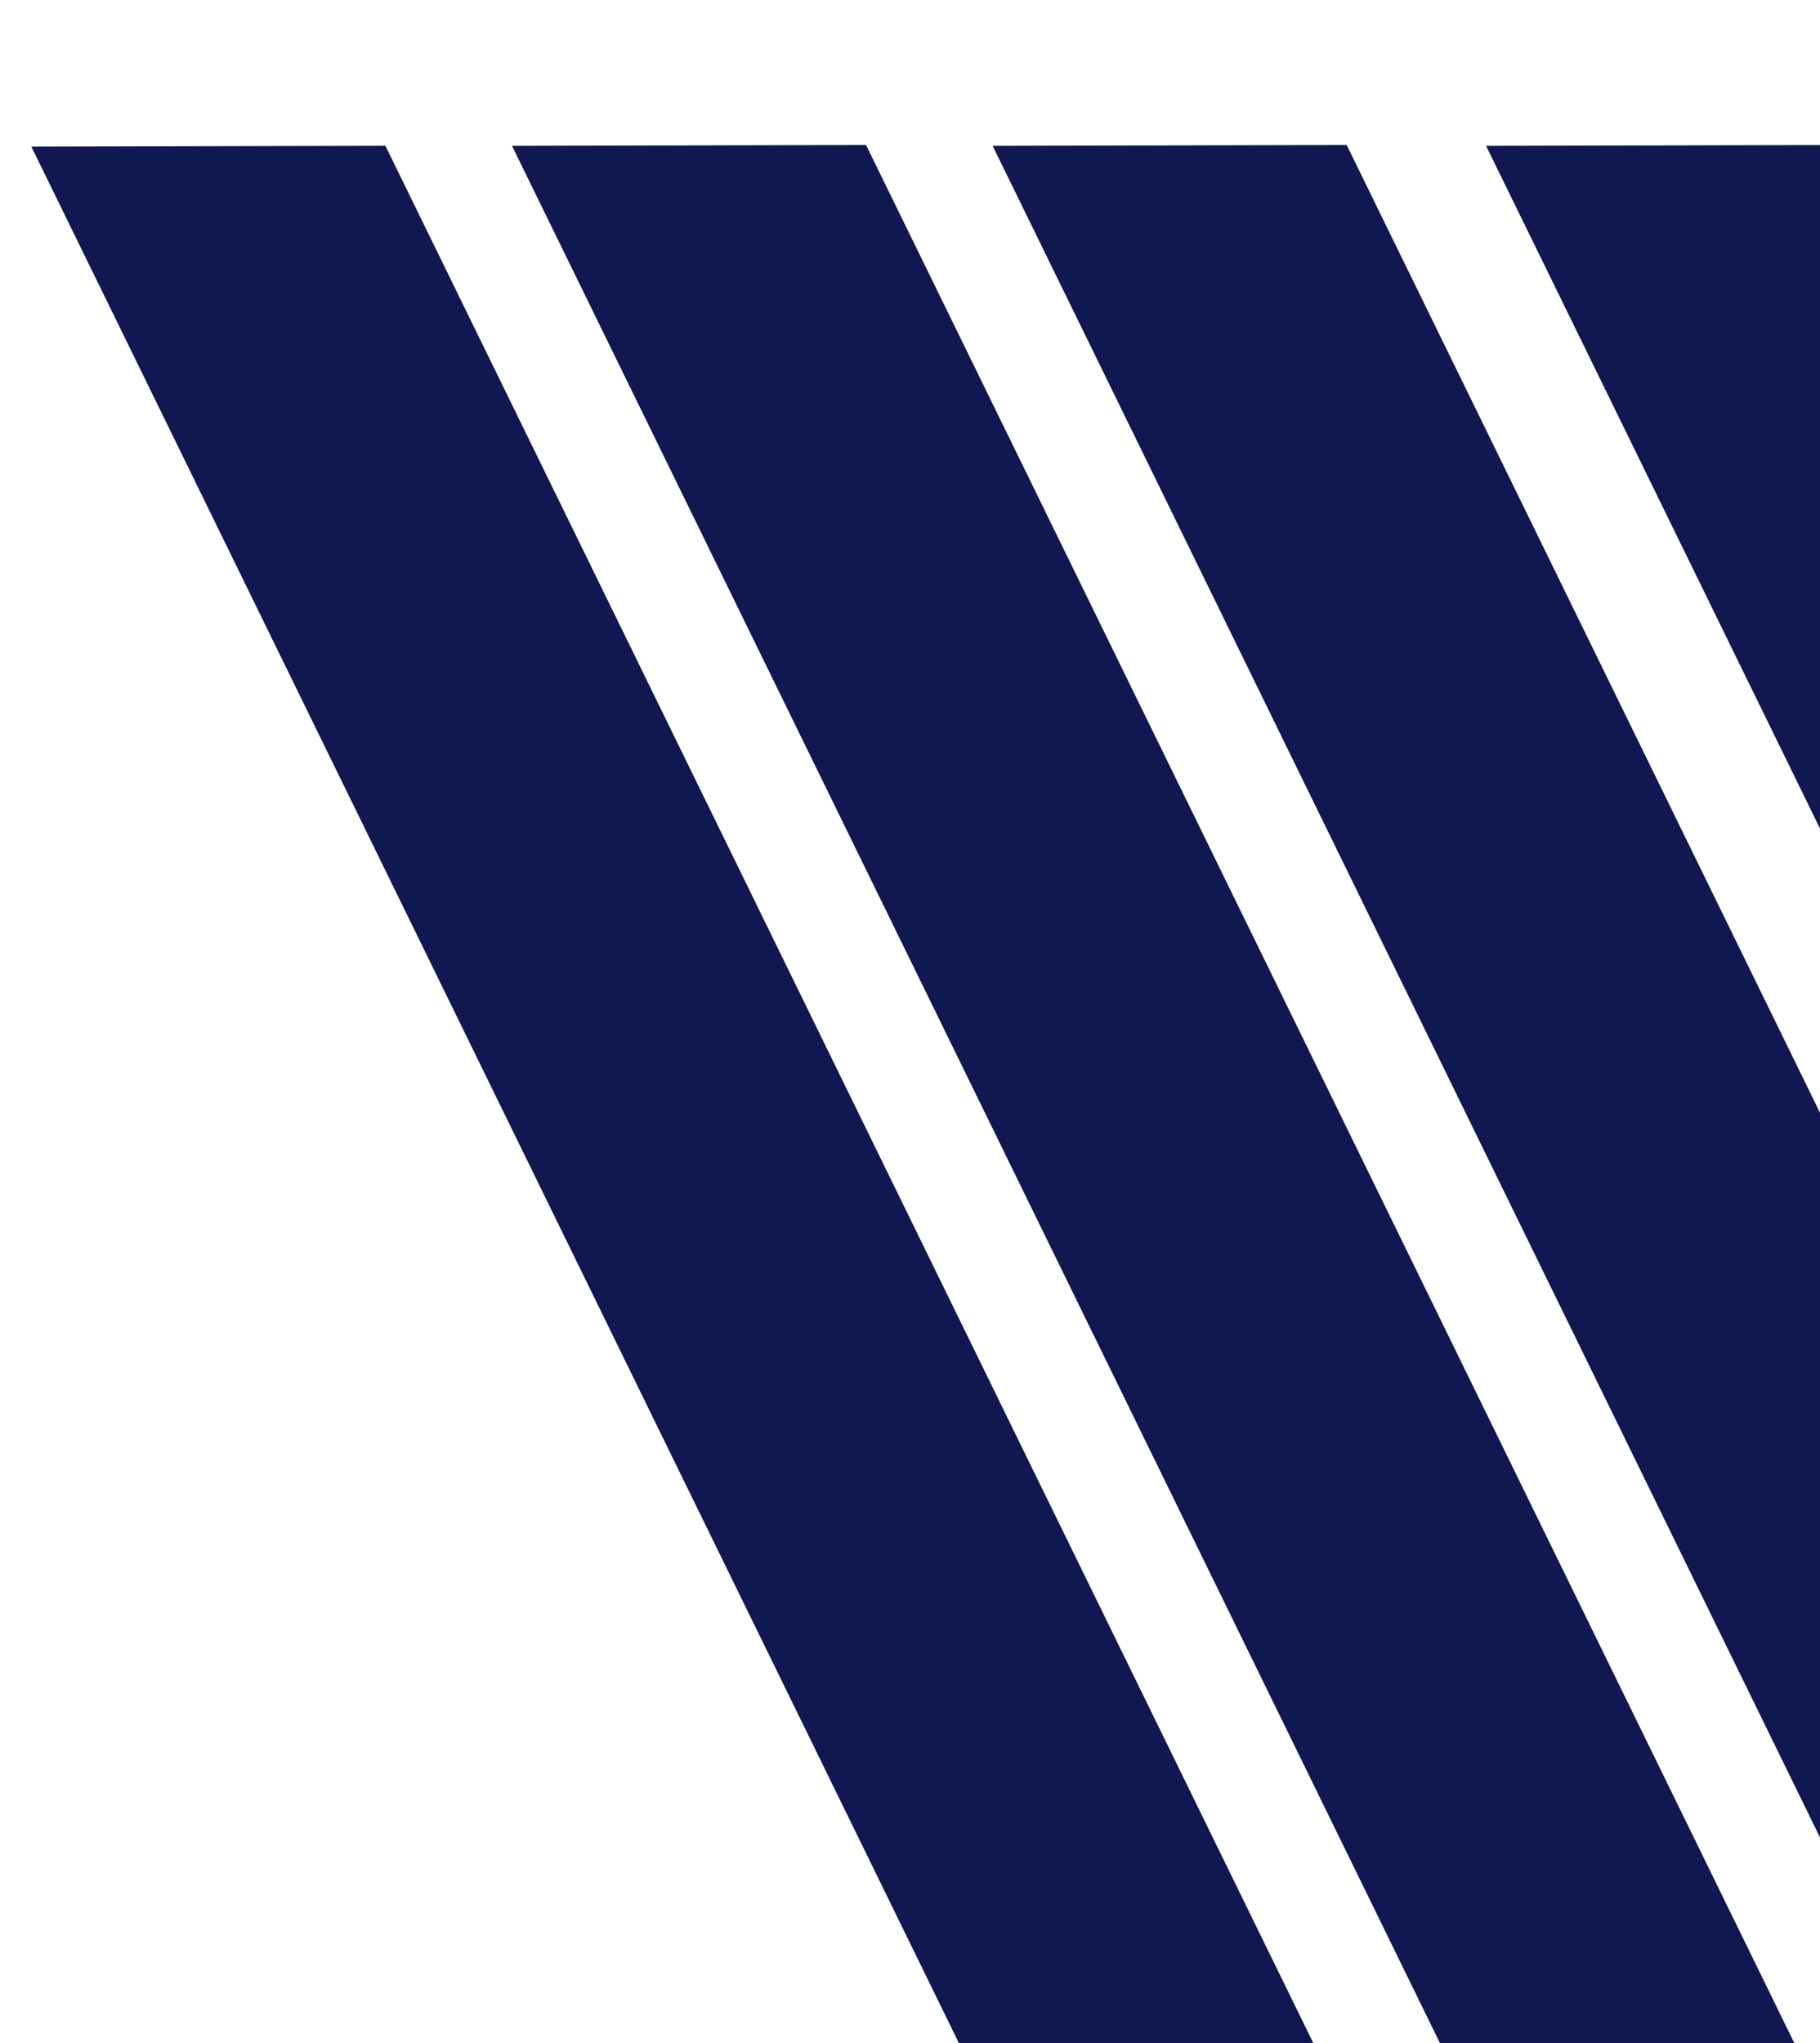 <?xml version="1.0" encoding="UTF-8"?> <svg xmlns="http://www.w3.org/2000/svg" width="400" height="449" viewBox="0 0 400 449" fill="none"> <path d="M6.891 32.222L84.699 32.032L293.27 458.45L215.264 458.212L6.891 32.222Z" fill="#101751"></path> <path d="M112.528 32.048L190.335 31.858L398.907 458.276L320.901 458.038L112.528 32.048Z" fill="#101751"></path> <path d="M218.164 32.048L295.972 31.858L504.543 458.276L426.537 458.038L218.164 32.048Z" fill="#101751"></path> <path d="M326.612 32.048L404.42 31.858L612.991 458.276L534.985 458.038L326.612 32.048Z" fill="#101751"></path> </svg> 